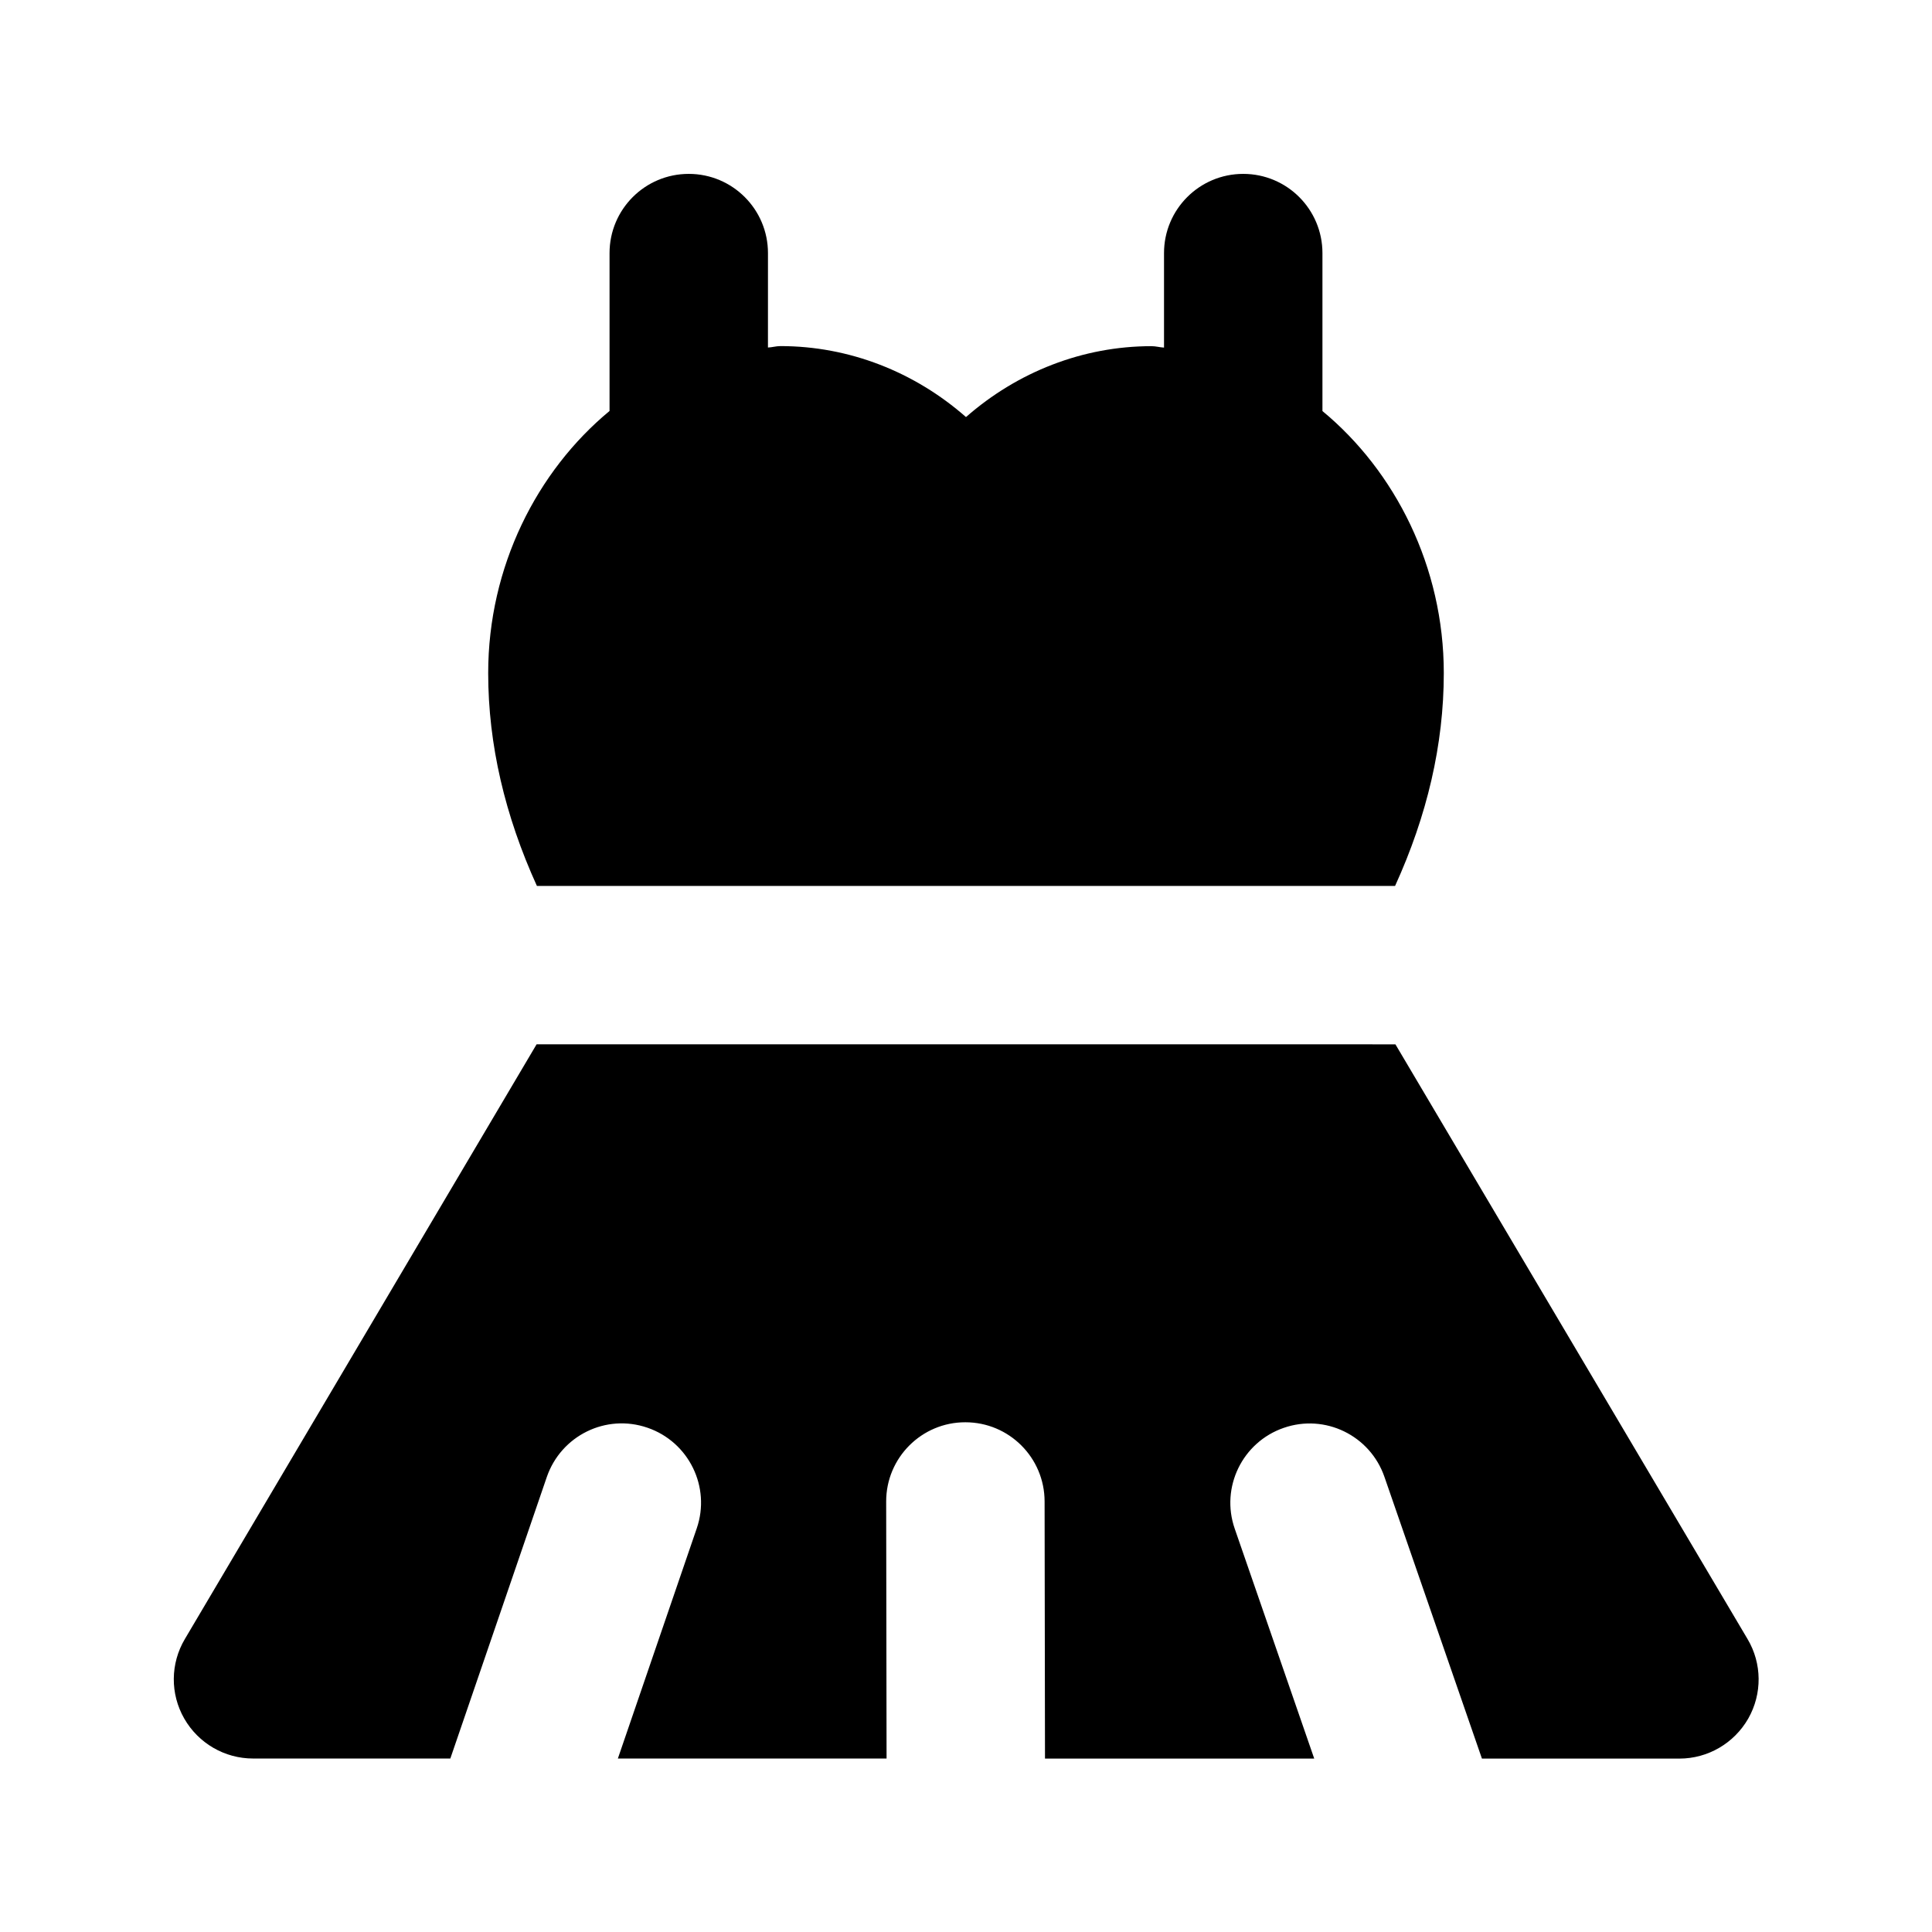 <?xml version="1.0" encoding="UTF-8"?>
<!-- Uploaded to: SVG Repo, www.svgrepo.com, Generator: SVG Repo Mixer Tools -->
<svg fill="#000000" width="800px" height="800px" version="1.1" viewBox="144 144 512 512" xmlns="http://www.w3.org/2000/svg">
 <g>
  <path d="m513.71 378.78c8.48-18.598 12.91-37.449 12.91-56.406 0-28.172-12.891-53.508-32.16-69.441v-41.859c0-11.586-9.383-20.992-20.992-20.992s-20.992 9.406-20.992 20.992v25.043c-1.113-0.062-2.184-0.379-3.316-0.379-18.242 0-35.539 6.844-49.164 18.789-13.621-11.965-30.941-18.809-49.184-18.809-1.133 0-2.184 0.336-3.297 0.379l0.004-25.023c0-11.586-9.383-20.992-20.992-20.992s-20.992 9.406-20.992 20.992v41.836c-19.273 15.953-32.16 41.293-32.16 69.465 0 18.934 4.449 37.809 12.91 56.406z"/>
  <path d="m607.11 578.35-93.309-157.59-227.6-0.004-93.203 157.59c-3.863 6.508-3.926 14.547-0.168 21.098 3.758 6.551 10.707 10.582 18.242 10.582h52.27l25.566-74.605c3.777-10.957 15.66-16.855 26.68-13.059 10.957 3.758 16.816 15.703 13.059 26.66l-20.906 61.004h71.207l-0.105-68.098c-0.02-11.609 9.406-21.035 20.992-21.012 11.586 0 20.973 9.383 20.992 20.973 0 0 0.062 40.996 0.105 68.16h71.352l-21.074-60.941c-3.801-10.957 2.035-22.922 12.973-26.703 10.957-3.82 22.902 1.996 26.703 12.973l25.84 74.668h52.332c7.535 0 14.484-4.051 18.242-10.602 3.734-6.566 3.672-14.609-0.191-21.094z"/>
 </g>
</svg>